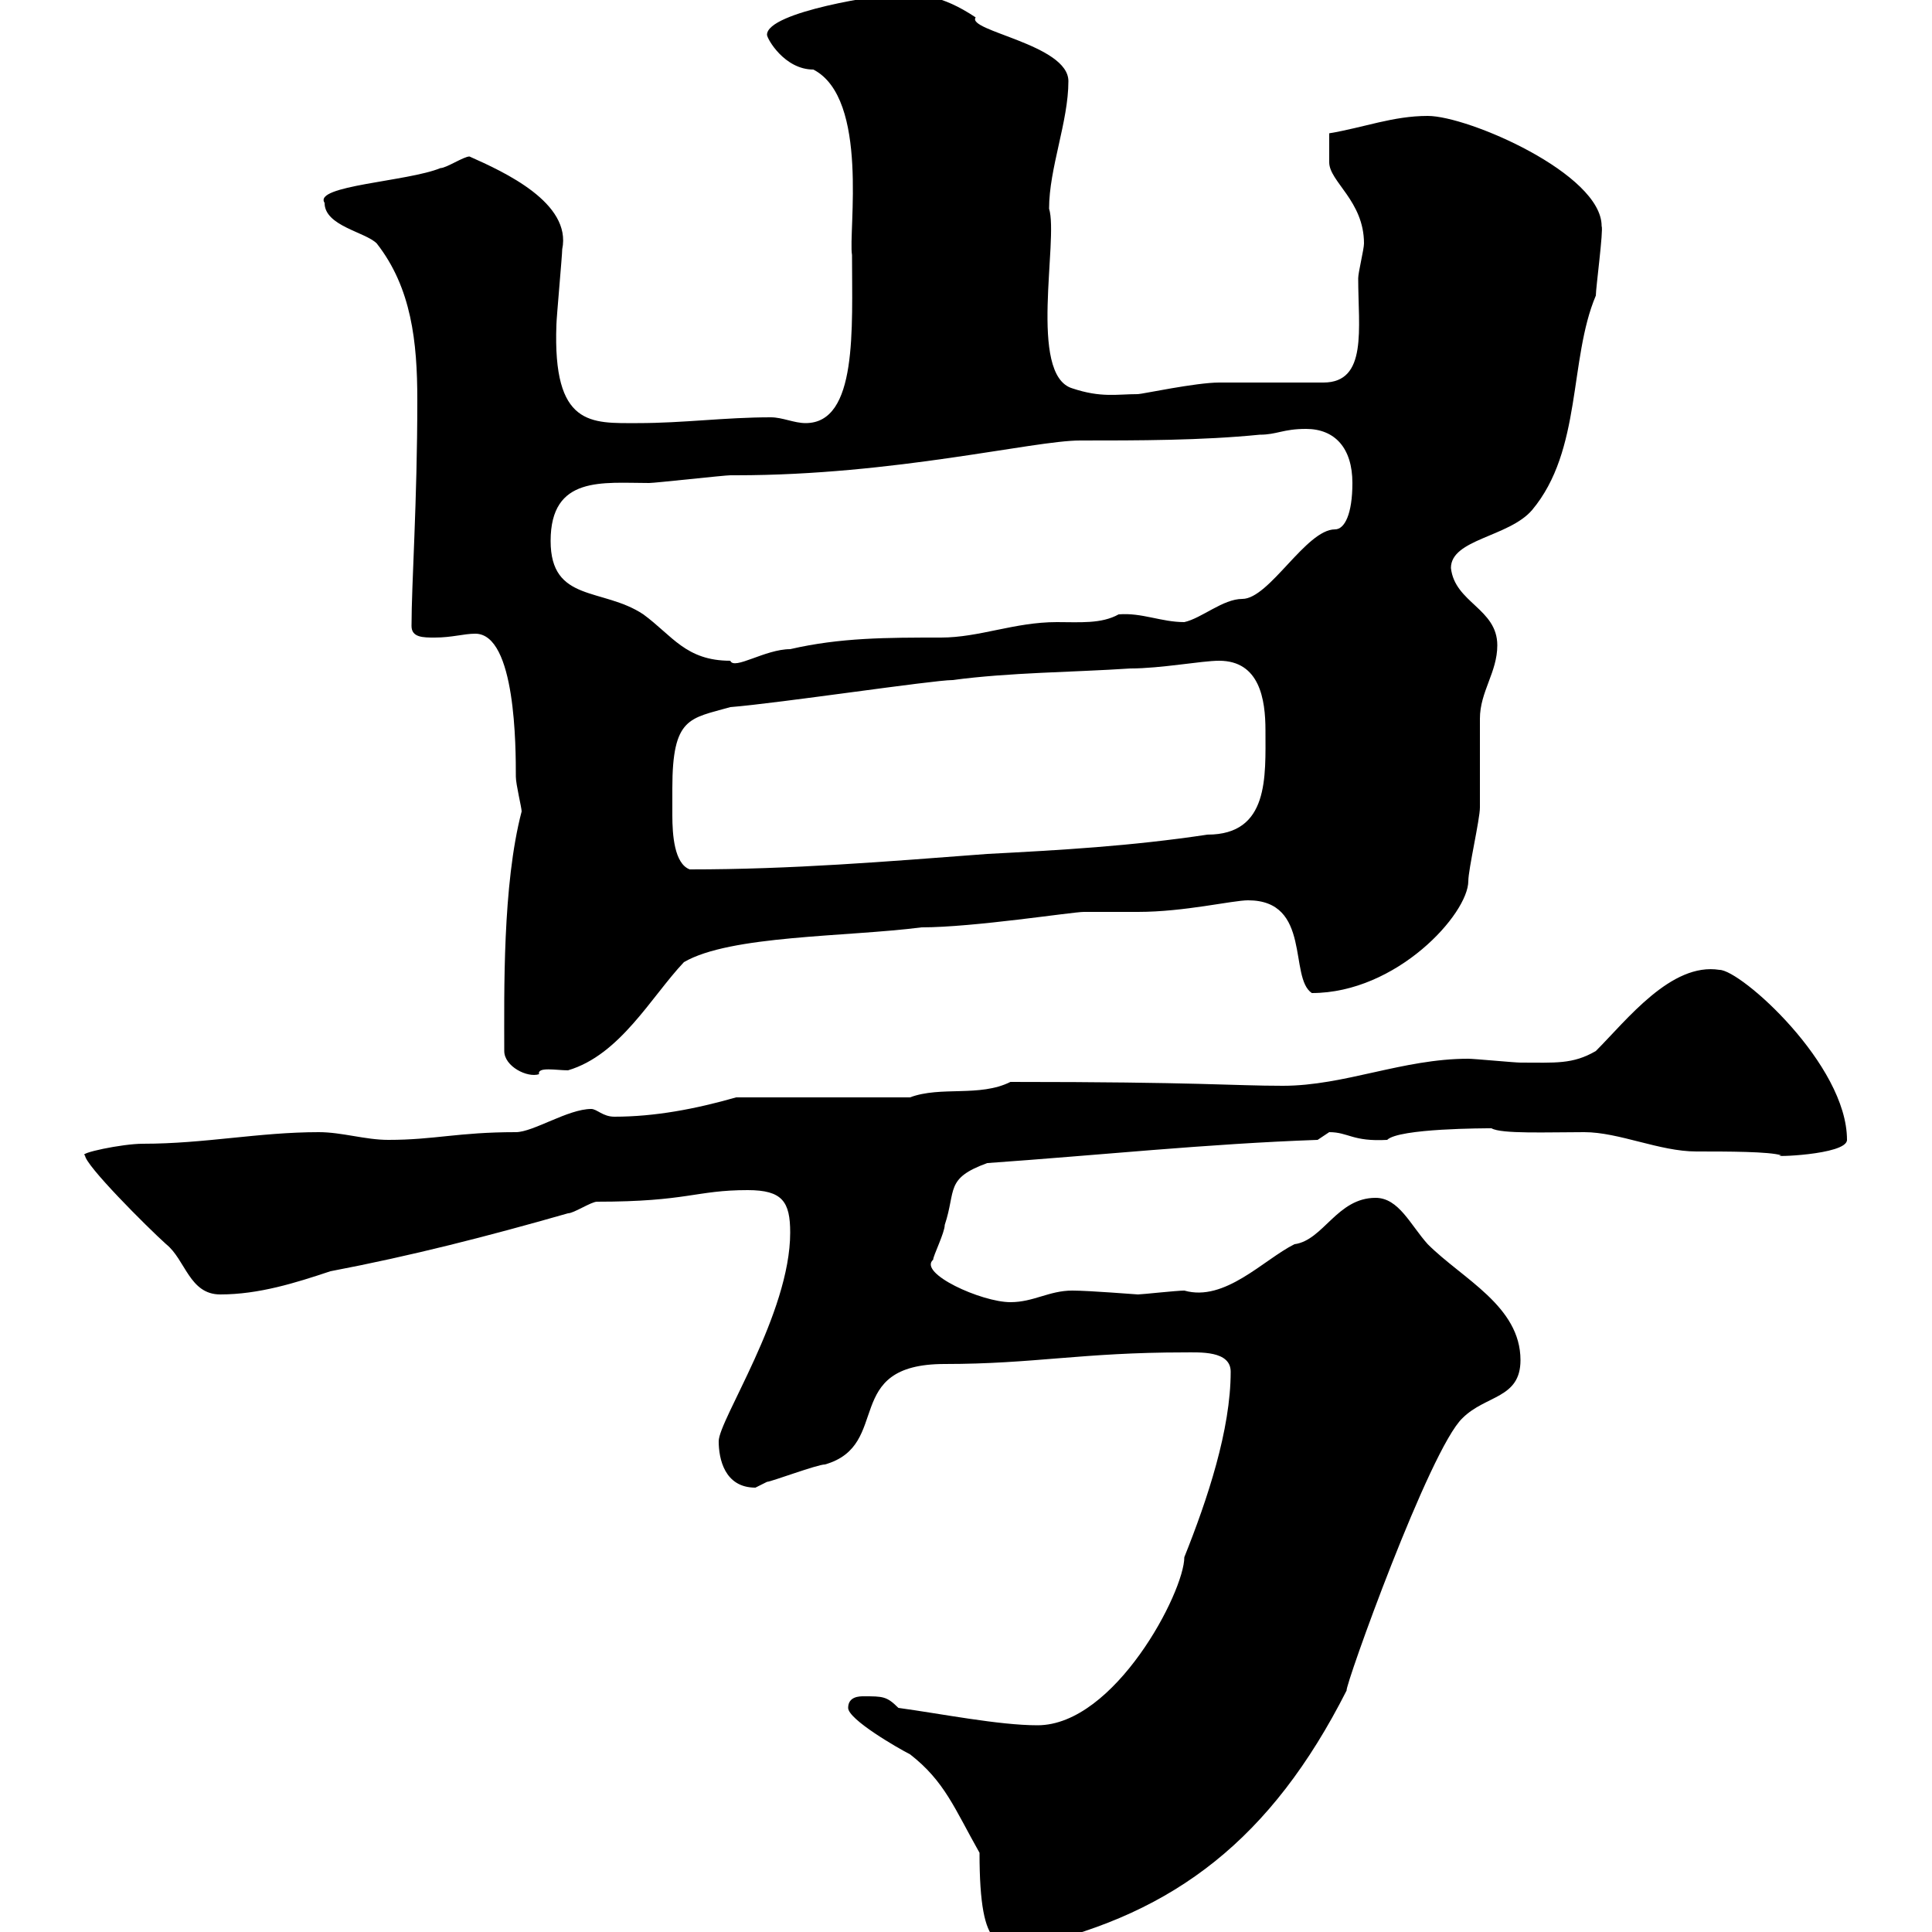 <svg xmlns="http://www.w3.org/2000/svg" xmlns:xlink="http://www.w3.org/1999/xlink" width="300" height="300"><path d="M131.70 265.20C131.70 267 139.50 271.50 141.30 272.40C146.70 276.60 148.20 280.80 152.10 287.70C152.10 303.90 155.40 302.10 160.50 302.10C182.40 297 197.40 285.60 209.10 262.50C208.80 261.90 222 225 227.10 220.20C230.70 216.60 236.10 217.20 236.10 211.20C236.10 202.80 227.10 198.60 221.70 193.20C219 190.20 217.20 186 213.60 186C207.60 186 205.50 192.60 201 193.20C196.20 195.60 190.20 202.20 183.90 200.40C182.70 200.40 177.30 201 176.70 201C176.40 201 169.20 200.40 166.50 200.40C162.90 200.40 160.50 202.20 156.90 202.20C152.40 202.20 142.50 197.70 144.90 195.60C144.90 195 146.70 191.40 146.70 190.20C148.50 184.80 146.70 183 153.30 180.60C170.40 179.40 187.50 177.60 204.60 177C204.60 177 206.40 175.80 206.40 175.80C209.40 175.80 210 177.30 215.40 177C217.20 175.20 230.70 175.20 231.60 175.20C233.10 176.10 240.30 175.80 246 175.80C251.40 175.80 257.70 178.80 263.40 178.80C268.20 178.80 274.80 178.80 276.60 179.40C274.20 179.70 286.80 179.40 286.80 177C286.80 165.30 270.30 150.60 267 150.60C259.50 149.40 252.60 158.40 247.80 163.20C244.20 165.30 241.50 165 236.10 165C235.20 165 228.90 164.40 228 164.40C217.80 164.40 208.80 168.60 199.20 168.60C191.40 168.60 186.30 168 156.90 168C152.10 170.40 146.10 168.60 141.30 170.40L114.30 170.40C108 172.20 101.70 173.40 95.40 173.40C93.60 173.40 92.70 172.20 91.80 172.20C88.20 172.20 82.80 175.80 80.10 175.80C71.10 175.80 67.50 177 60.30 177C56.70 177 53.10 175.80 49.50 175.80C40.20 175.80 31.80 177.60 22.20 177.60C18.90 177.60 12 179.10 13.20 179.40C13.20 180.90 22.80 190.50 25.80 193.20C28.80 195.60 29.40 201 34.20 201C40.20 201 45.90 199.20 51.30 197.40C63.90 195 75.60 192 88.20 188.40C89.10 188.40 91.80 186.60 92.70 186.60C106.80 186.60 108 184.80 116.10 184.80C121.50 184.80 122.70 186.60 122.70 191.40C122.70 204 111.60 220.50 111.60 223.80C111.60 226.50 112.50 231 117.30 231C117.30 231 119.10 230.10 119.10 230.10C119.70 230.10 126.90 227.40 128.10 227.40C138.60 224.40 130.50 211.80 146.70 211.80C160.50 211.80 168 210 183.90 210C186.30 210 191.10 209.70 191.10 213C191.10 222 187.50 232.80 183.90 241.80C183.90 247.20 173.10 267.90 161.10 267.90C155.10 267.90 146.10 266.10 139.50 265.20C137.70 263.40 137.10 263.40 134.10 263.40C133.50 263.40 131.70 263.40 131.70 265.20ZM78.30 163.20C78.30 165.60 81.90 167.40 83.70 166.80C83.40 165.60 86.40 166.20 88.20 166.20C96.30 163.80 101.10 154.80 106.20 149.40C113.40 145.20 131.40 145.50 143.10 144C151.20 144 166.50 141.60 168.30 141.60C169.50 141.60 175.50 141.60 176.70 141.60C183.90 141.60 191.40 139.80 193.80 139.80C203.70 139.80 200.10 151.80 203.70 154.20C216.90 154.20 228 141.90 228 136.80C228 135 229.80 127.20 229.80 125.40C229.80 124.20 229.80 112.80 229.80 111.60C229.80 107.40 232.50 104.40 232.50 100.20C232.50 94.50 225.90 93.60 225.30 88.20C225.30 83.70 234.30 83.40 237.90 79.20C245.70 69.90 243.60 55.80 247.80 45.90C247.80 44.70 249 35.70 248.70 35.10C248.70 27 228 18 221.70 18C216.30 18 211.80 19.80 206.40 20.70C206.40 22.50 206.40 24.90 206.40 25.20C206.40 28.20 211.80 31.20 211.80 37.80C211.80 38.70 210.90 42.30 210.90 43.20C210.90 51 212.40 59.40 205.50 59.40C202.80 59.40 192 59.40 189.30 59.40C185.70 59.40 177.30 61.20 176.70 61.20C173.40 61.20 171 61.80 166.50 60.30C159.60 58.20 164.40 37.20 162.90 32.40C162.90 26.10 165.90 18.90 165.90 12.60C165.90 6.90 150 4.80 151.50 2.70C146.10-0.90 142.80-0.90 139.50-0.90C137.10-0.90 119.10 1.80 119.10 5.40C119.10 6 121.80 10.80 126.30 10.80C135 15.30 131.70 36 132.30 39.60C132.30 51 133.20 65.70 125.10 65.70C123.30 65.70 121.50 64.80 119.70 64.80C112.50 64.80 106.20 65.70 99 65.70C91.80 65.70 85.80 66.30 86.40 50.40C86.40 49.50 87.30 39.60 87.30 38.70C88.80 31.50 78.30 26.70 72.90 24.30C72 24.30 69.30 26.10 68.40 26.10C63.30 28.20 48.60 28.80 50.40 31.50C50.40 35.10 56.70 36 58.50 37.80C63.90 44.70 64.80 53.10 64.80 62.10C64.80 78 63.90 90.60 63.90 97.20C63.90 99 65.70 99 67.50 99C70.20 99 72 98.40 73.80 98.40C80.10 98.40 80.10 116.10 80.10 120.60C80.10 121.80 81 125.40 81 126C78 137.40 78.30 154.20 78.30 163.20ZM104.40 122.40C104.40 111.30 107.10 111.60 113.40 109.80C120.90 109.20 144.90 105.60 147.90 105.60C156.90 104.40 166.50 104.40 175.50 103.80C180.30 103.80 186.60 102.60 189.30 102.60C195.60 102.60 196.50 108.60 196.50 113.40C196.50 120.60 197.10 129.60 187.50 129.60C175.50 131.40 164.70 132 153.30 132.60C137.40 133.80 123 135 107.10 135C104.70 134.10 104.40 129.60 104.40 126.60C104.40 125.10 104.40 123.60 104.40 122.40ZM85.50 84C85.50 73.80 93.60 75 100.80 75C101.70 75 112.50 73.80 113.40 73.80C113.40 73.80 114.30 73.80 114.30 73.80C138.90 73.80 160.50 68.40 167.70 68.40C176.70 68.40 186.60 68.40 195.60 67.50C198.30 67.50 199.20 66.60 202.80 66.60C207.30 66.60 210 69.60 210 75C210 79.80 208.80 82.20 207.30 82.20C202.80 82.20 197.10 93 192.90 93C189.90 93 186.60 96 183.90 96.60C180.30 96.60 177.30 95.10 173.70 95.40C171 96.90 167.70 96.60 164.10 96.60C157.50 96.60 152.10 99 146.10 99C137.70 99 130.50 99 122.70 100.80C118.80 100.80 114 104.10 113.40 102.60C106.50 102.60 104.40 98.70 99.90 95.40C93.60 91.20 85.50 93.60 85.50 84Z"/></svg>